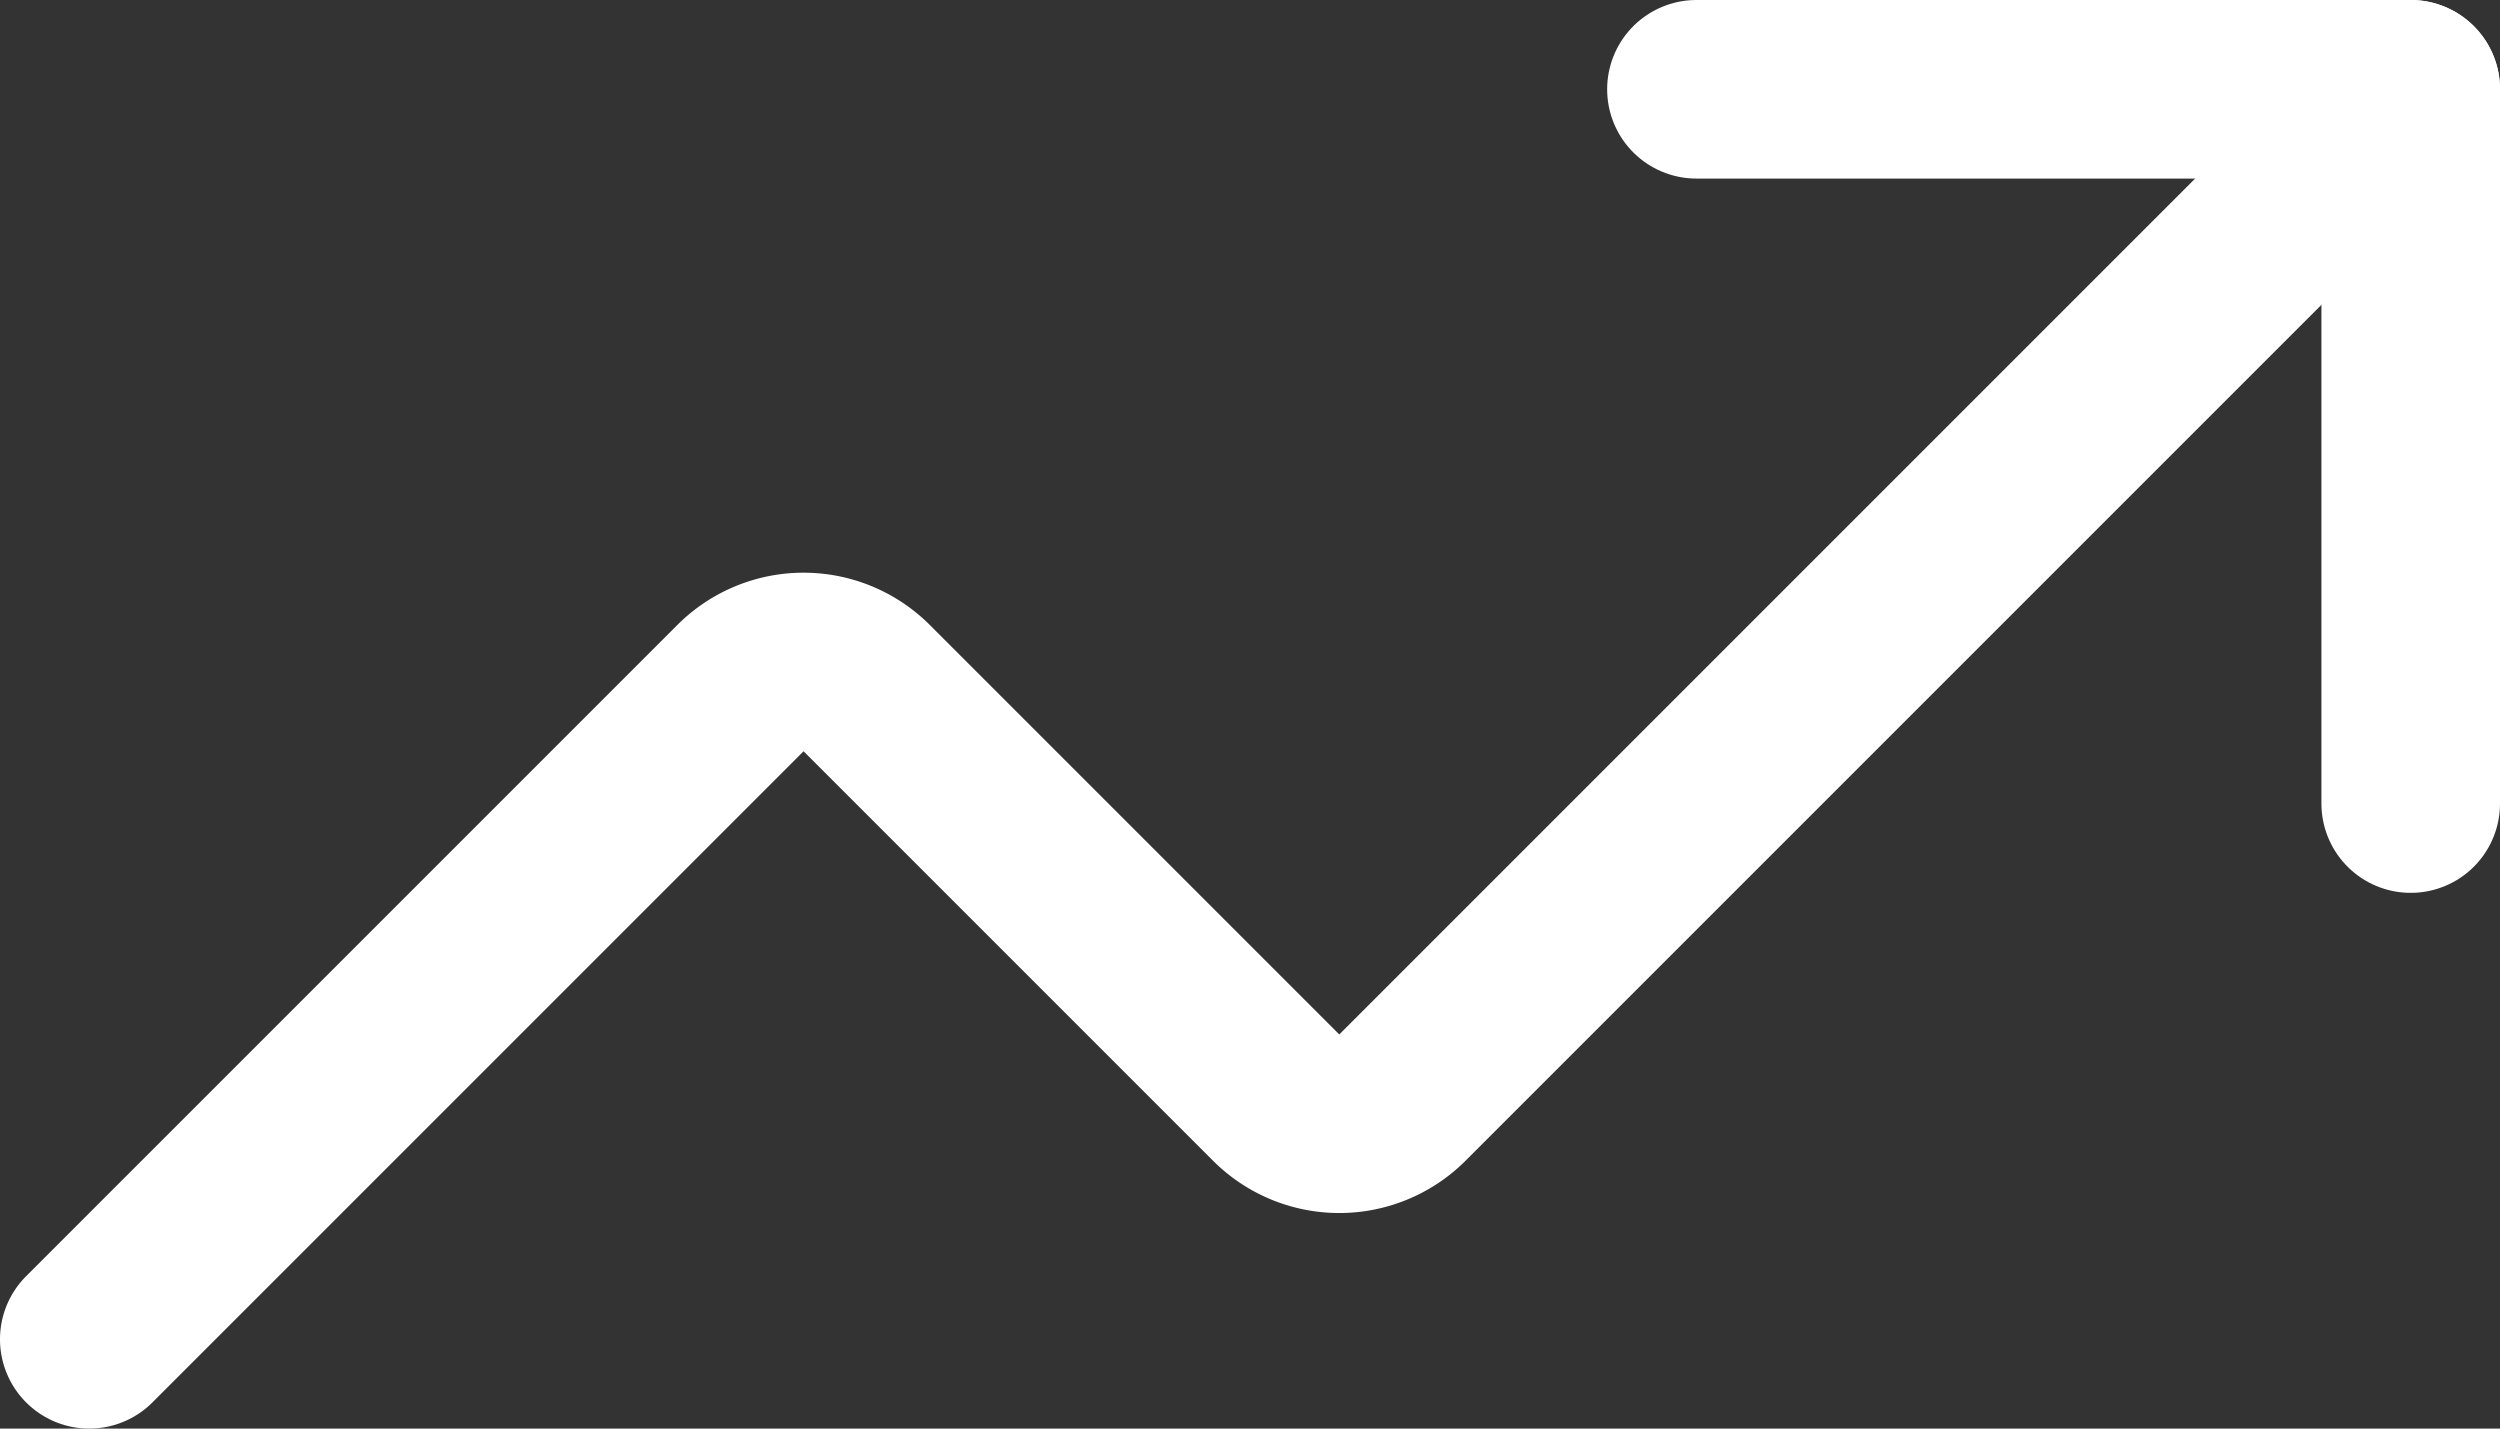 <svg id="Group_30202" data-name="Group 30202" xmlns="http://www.w3.org/2000/svg" xmlns:xlink="http://www.w3.org/1999/xlink" width="56" height="32" viewBox="0 0 56 32">
  <rect x="0" y="0" width="56" height="32" fill="#333333" stroke="none"/>
  <defs>
    <clipPath id="clip-path">
      <rect id="Rectangle_8528" data-name="Rectangle 8528" width="56" height="32" fill="none" stroke="#fff" stroke-width="1"/>
    </clipPath>
  </defs>
  <g id="Group_30202-2" data-name="Group 30202" clip-path="url(#clip-path)">
    <path id="Path_38651" data-name="Path 38651" d="M38,2H54V18" fill="none" stroke="#fff" stroke-linecap="round" stroke-linejoin="round" stroke-width="4"/>
    <path id="Path_38652" data-name="Path 38652" d="M54,2,31.4,24.6a2,2,0,0,1-2.8,0l-9.2-9.2a2,2,0,0,0-2.8,0L2,30" fill="none" stroke="#fff" stroke-linecap="round" stroke-linejoin="round" stroke-width="4"/>
  </g>
</svg>
